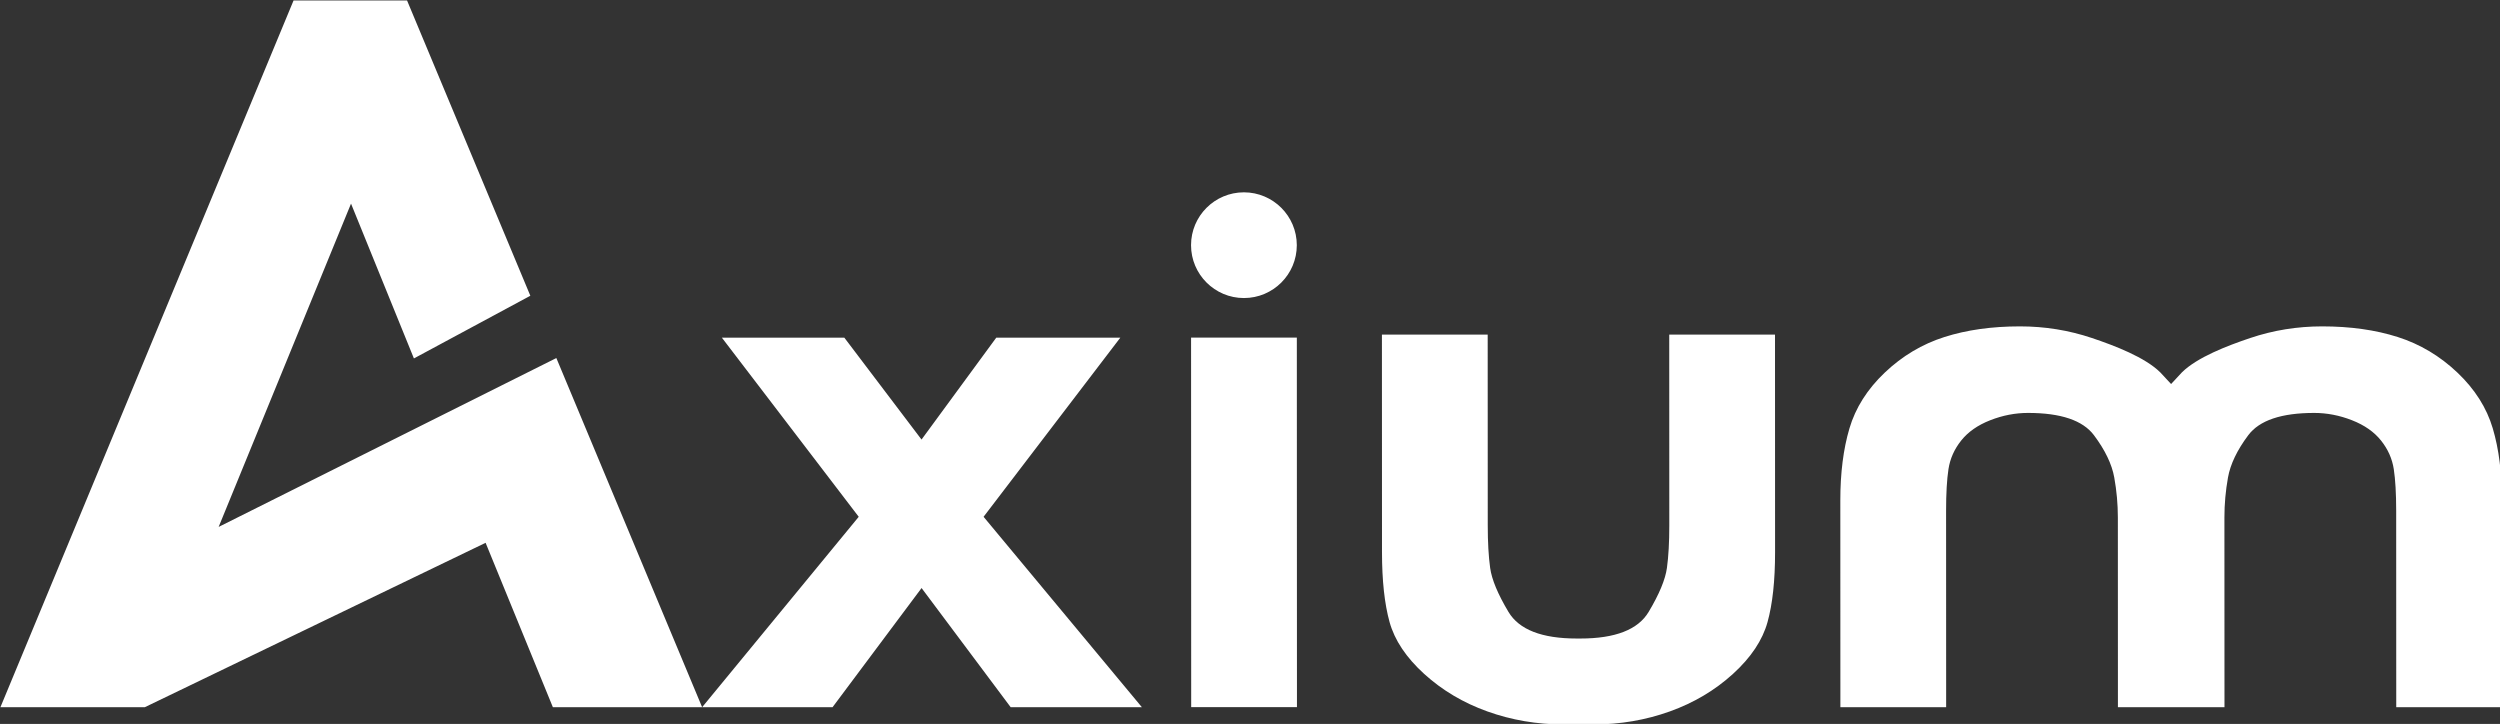 <?xml version="1.0" encoding="UTF-8" standalone="no"?>
<!DOCTYPE svg PUBLIC "-//W3C//DTD SVG 1.1//EN" "http://www.w3.org/Graphics/SVG/1.1/DTD/svg11.dtd">
<svg width="100%" height="100%" viewBox="0 0 18238 5281" version="1.1" xmlns="http://www.w3.org/2000/svg" xmlns:xlink="http://www.w3.org/1999/xlink" xml:space="preserve" xmlns:serif="http://www.serif.com/" style="fill-rule:evenodd;clip-rule:evenodd;stroke-linejoin:round;stroke-miterlimit:2;">
    <rect x="0" y="0" width="18238" height="5281" fill="#333333" stroke="none"/>
    <g transform="matrix(0.312,0,-0.679,1.637,3931.04,-12330.8)">
        <path d="M27069.6,10684.2L28884.4,9835.62L23947.9,9037.47L26811.4,9037.47L29603.7,9491.43L30362.8,9037.47L33263.5,9037.47L31803.7,9835.62L37352.1,10684.2L34284.1,10684.2L31044.8,10153.1L30119,10684.2L27069.6,10684.2ZM14038.3,10684.2L10662.1,10684.2L10662.1,7534.6L13315.4,7534.6L19062.3,8850.58L16947.8,9129.9L13976,8439.99L14016,9880.74L20274.6,9128.18L27069.6,10684.2L23579.6,10684.2L20412.1,9951.54L14038.3,10684.2ZM40977,10683.8L38504,10683.8L34917.5,9037.08L37390.4,9037.08L40977,10683.8ZM34743.8,8389.64C35426.3,8389.64 36210.2,8495.2 36493.4,8625.21C36776.6,8755.23 36452.4,8860.78 35770,8860.78C35087.5,8860.78 34303.6,8755.23 34020.4,8625.21C33737.2,8495.2 34061.4,8389.64 34743.8,8389.64ZM58282.6,9243.93L58423.2,9191.76C58636.2,9124.5 59222.4,9073.57 59686.2,9038.95C60150,9004.34 60673.3,8987.03 61255.9,8987.03C61912.9,8987.03 62536.1,9002.82 63125.5,9034.41C63714.9,9066 64294.8,9118.82 64865.2,9192.87C65435.5,9266.92 65892,9349.86 66234.5,9441.69C66577.1,9533.51 66881.6,9640.64 67148.3,9763.06L69154.5,10684.2L66681.5,10684.2L64775.2,9808.91C64607.1,9731.77 64453.9,9669.95 64315.5,9623.47C64177.1,9576.99 63985.3,9534.46 63740.1,9495.89C63494.9,9457.31 63203,9427.15 62864.3,9405.39C62525.6,9383.63 62207.5,9372.75 61910,9372.75C61141.5,9372.75 60699.2,9405.88 60583.2,9472.15C60467.2,9538.41 60446,9601.22 60519.4,9660.56C60592.9,9719.9 60694.3,9779.24 60823.5,9838.58L62665.3,10684.2L60173.7,10684.2L58331.9,9838.58C58202.7,9779.24 58045.5,9719.9 57860.5,9660.56C57675.5,9601.22 57380.6,9538.41 56976,9472.15C56571.4,9405.88 55984.8,9372.75 55216.2,9372.75C54918.7,9372.75 54648,9383.63 54404.1,9405.39C54160.2,9427.15 53999.7,9457.31 53922.5,9495.89C53845.4,9534.46 53838.8,9576.99 53902.9,9623.47C53967,9669.95 54083,9731.77 54251,9808.91L56157.4,10684.2L53684.4,10684.2L51678.2,9763.06C51411.5,9640.64 51249.5,9533.51 51192,9441.69C51134.6,9349.86 51229.8,9266.92 51477.5,9192.87C51725.3,9118.82 52075.1,9066 52527,9034.41C52978.8,9002.82 53533.2,8987.03 54190.2,8987.03C54772.8,8987.03 55371.4,9004.34 55986,9038.95C56600.6,9073.57 57408.7,9124.5 57914.6,9191.76L58282.6,9243.93ZM47724.8,10758.6C47612.5,10760.1 47495.5,10760.9 47373.8,10760.9C46754,10760.9 46120.2,10741.6 45472.3,10703.1C44824.4,10664.6 44210.2,10608.8 43629.7,10535.8C43049.1,10462.7 42611.8,10385.7 42317.7,10304.8C42023.6,10223.8 41738.9,10120.1 41463.6,9993.75L39350.5,9023.55L41823.5,9023.55L43675.2,9873.72C43838.9,9948.89 43995.4,10012.2 44144.6,10063.6C44293.8,10115 44578.5,10180.3 44998.7,10259.4C45419,10338.6 46038.2,10378.1 46856.3,10378.1C46869.7,10378.1 46883,10378.1 46896.2,10378.1C46909.5,10378.1 46922.8,10378.1 46936.2,10378.1C47754.3,10378.1 48201.2,10338.6 48276.8,10259.4C48352.4,10180.3 48352.8,10115 48277.9,10063.6C48203.1,10012.2 48083.8,9948.89 47920.1,9873.72L46068.5,9023.55L48541.5,9023.55L50654.5,9993.75C50929.8,10120.1 51096.7,10223.8 51155.3,10304.8C51213.9,10385.7 51112,10462.7 50849.6,10535.8C50587.2,10608.8 50216,10664.6 49735.8,10703.1C49255.7,10741.6 48705.7,10760.9 48085.9,10760.9C47964.3,10760.9 47843.9,10760.1 47724.8,10758.6Z" style="fill:white;"/>
    </g>
</svg>

